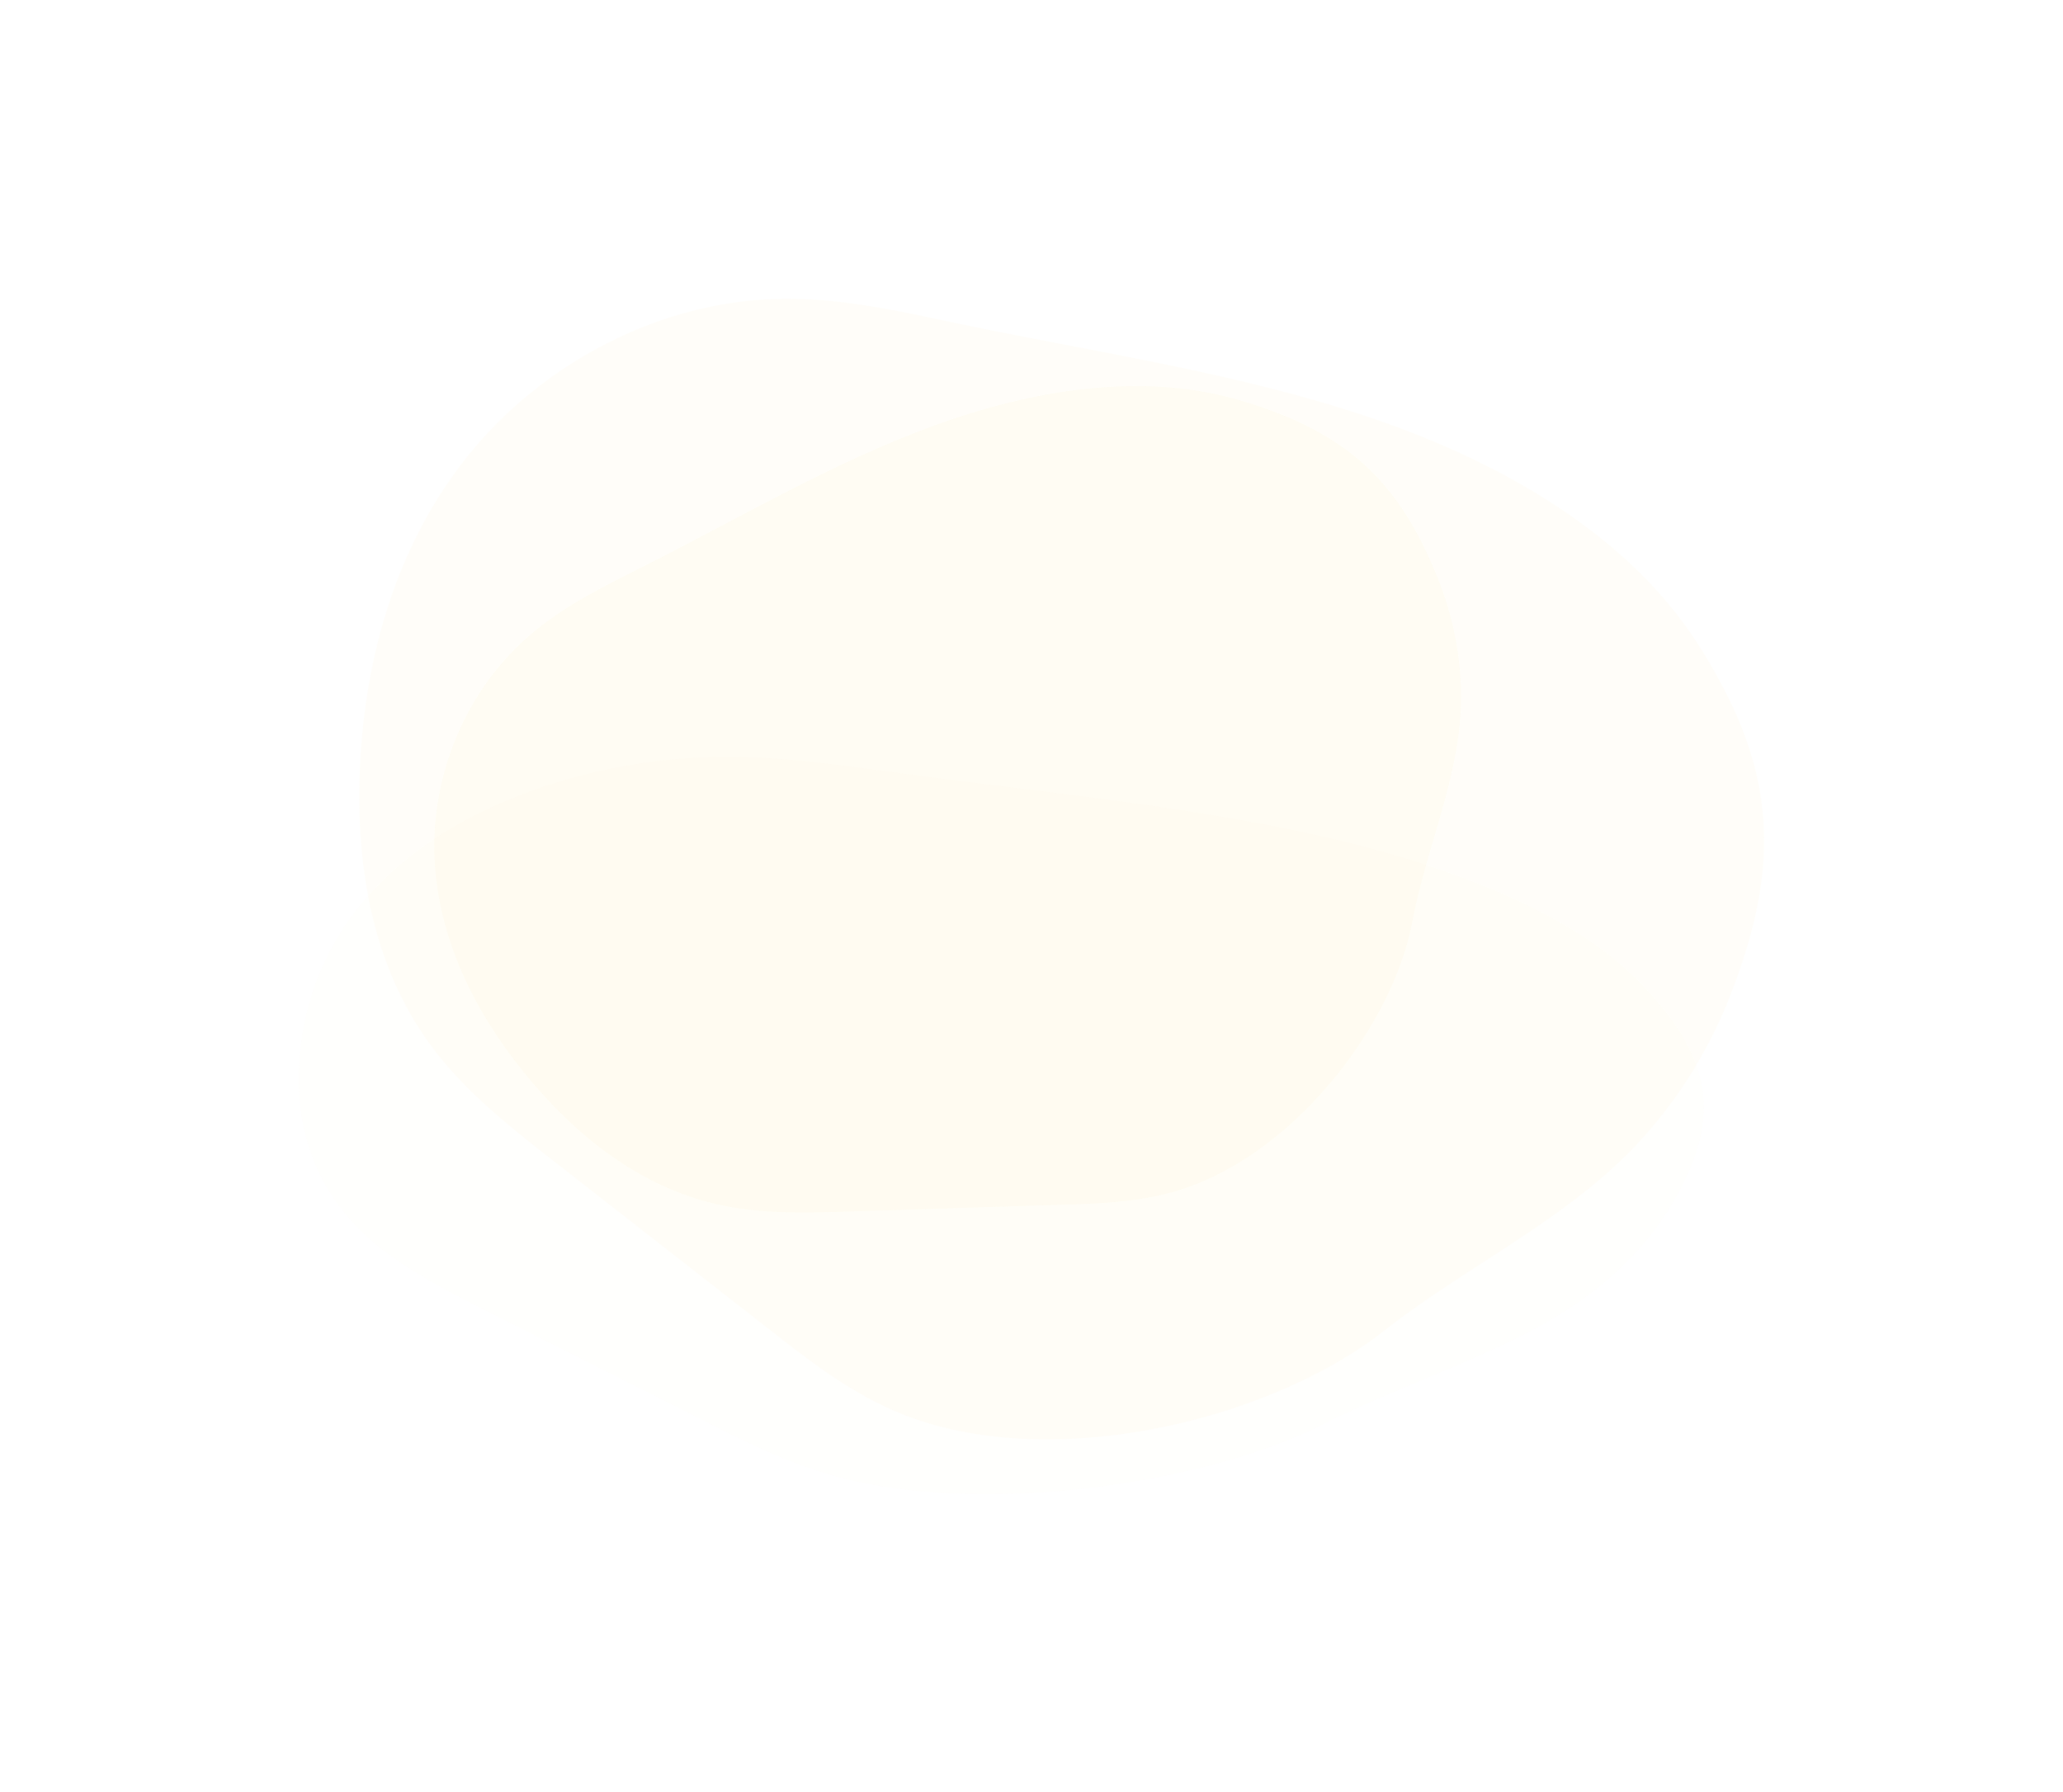 <svg width="916" height="796" viewBox="0 0 916 796" fill="none" xmlns="http://www.w3.org/2000/svg">
<g opacity="0.45">
<g opacity="0.11" filter="url(#filter0_f_12587_30430)">
<path d="M767.62 310.127C763.631 302.258 759.143 293.953 753.659 285.648C722.994 237.783 667.398 205.435 608.81 185.546C550.222 165.657 487.895 156.696 427.063 144.019C401.135 138.555 374.957 132.436 348.281 132.654C292.436 133.091 240.081 162.16 207.92 202.157C175.759 242.154 162.047 291.767 159.803 340.725C157.809 384.656 165.288 430.555 193.211 466.836C208.169 486.288 228.363 502.024 248.557 517.761C279.721 542.021 310.885 566.5 342.049 590.761C358.752 603.875 375.955 617.207 396.149 626.168C462.216 655.455 562.438 631.851 614.295 591.198C626.76 581.363 639.974 572.62 653.436 563.878C679.115 547.267 705.542 530.656 726.235 508.8C743.686 490.222 757.149 469.022 766.623 446.291C787.565 394.492 789.809 355.588 767.62 310.127Z" fill="#FEE295"/>
</g>
<g opacity="0.05" filter="url(#filter1_f_12587_30430)">
<path d="M740.802 450.866C736.813 445.781 732.325 440.413 726.84 435.046C696.175 404.111 640.579 383.205 581.991 370.351C523.404 357.497 461.076 351.706 400.245 343.513C374.317 339.982 348.139 336.026 321.463 336.168C265.618 336.45 213.263 355.237 181.102 381.087C148.941 406.936 135.229 439.001 132.985 470.642C130.99 499.034 138.47 528.697 166.392 552.146C181.351 564.717 201.545 574.887 221.739 585.058C252.903 600.737 284.066 616.557 315.23 632.237C331.934 640.712 349.136 649.328 369.33 655.12C435.397 674.048 535.62 658.793 587.476 632.519C599.942 626.163 613.155 620.513 626.618 614.862C652.297 604.127 678.724 593.392 699.416 579.266C716.868 567.26 730.331 553.558 739.804 538.868C760.746 505.39 762.99 480.247 740.802 450.866Z" fill="#FEE294"/>
</g>
<g opacity="0.2" filter="url(#filter2_f_12587_30430)">
<path d="M569.912 184.474C563.562 181.981 556.701 179.478 549.267 177.434C506.969 165.219 458.373 173.035 414.489 189.086C370.606 205.137 330.216 228.927 288.767 249.982C271.069 258.923 252.889 267.618 237.694 280.031C205.874 306.007 190.833 346.134 193.019 382.969C195.206 419.805 212.941 453.433 236.92 481.414C258.447 506.514 286.425 528.331 321.172 535.433C339.794 539.247 359.503 538.603 379.212 537.959C409.615 536.951 440.131 536.064 470.533 535.056C486.886 534.577 503.638 533.988 519.85 529.614C572.876 515.289 618.205 456.112 626.982 409.839C629.059 398.681 632.13 387.78 635.343 376.764C641.506 355.787 648.098 334.466 648.693 312.9C649.12 294.632 645.904 276.759 639.61 259.882C624.895 221.72 606.105 199.272 569.912 184.474Z" fill="#FDE8A4"/>
</g>
</g>
<defs>
<filter id="filter0_f_12587_30430" x="27.801" y="0.95" width="887.215" height="769.971" filterUnits="userSpaceOnUse" color-interpolation-filters="sRGB">
<feFlood flood-opacity="0" result="BackgroundImageFix"/>
<feBlend mode="normal" in="SourceGraphic" in2="BackgroundImageFix" result="shape"/>
<feGaussianBlur stdDeviation="65.849" result="effect1_foregroundBlur_12587_30430"/>
</filter>
<filter id="filter1_f_12587_30430" x="0.983" y="204.465" width="887.215" height="590.792" filterUnits="userSpaceOnUse" color-interpolation-filters="sRGB">
<feFlood flood-opacity="0" result="BackgroundImageFix"/>
<feBlend mode="normal" in="SourceGraphic" in2="BackgroundImageFix" result="shape"/>
<feGaussianBlur stdDeviation="65.849" result="effect1_foregroundBlur_12587_30430"/>
</filter>
<filter id="filter2_f_12587_30430" x="61.113" y="39.758" width="719.316" height="630.389" filterUnits="userSpaceOnUse" color-interpolation-filters="sRGB">
<feFlood flood-opacity="0" result="BackgroundImageFix"/>
<feBlend mode="normal" in="SourceGraphic" in2="BackgroundImageFix" result="shape"/>
<feGaussianBlur stdDeviation="65.849" result="effect1_foregroundBlur_12587_30430"/>
</filter>
</defs>
</svg>
